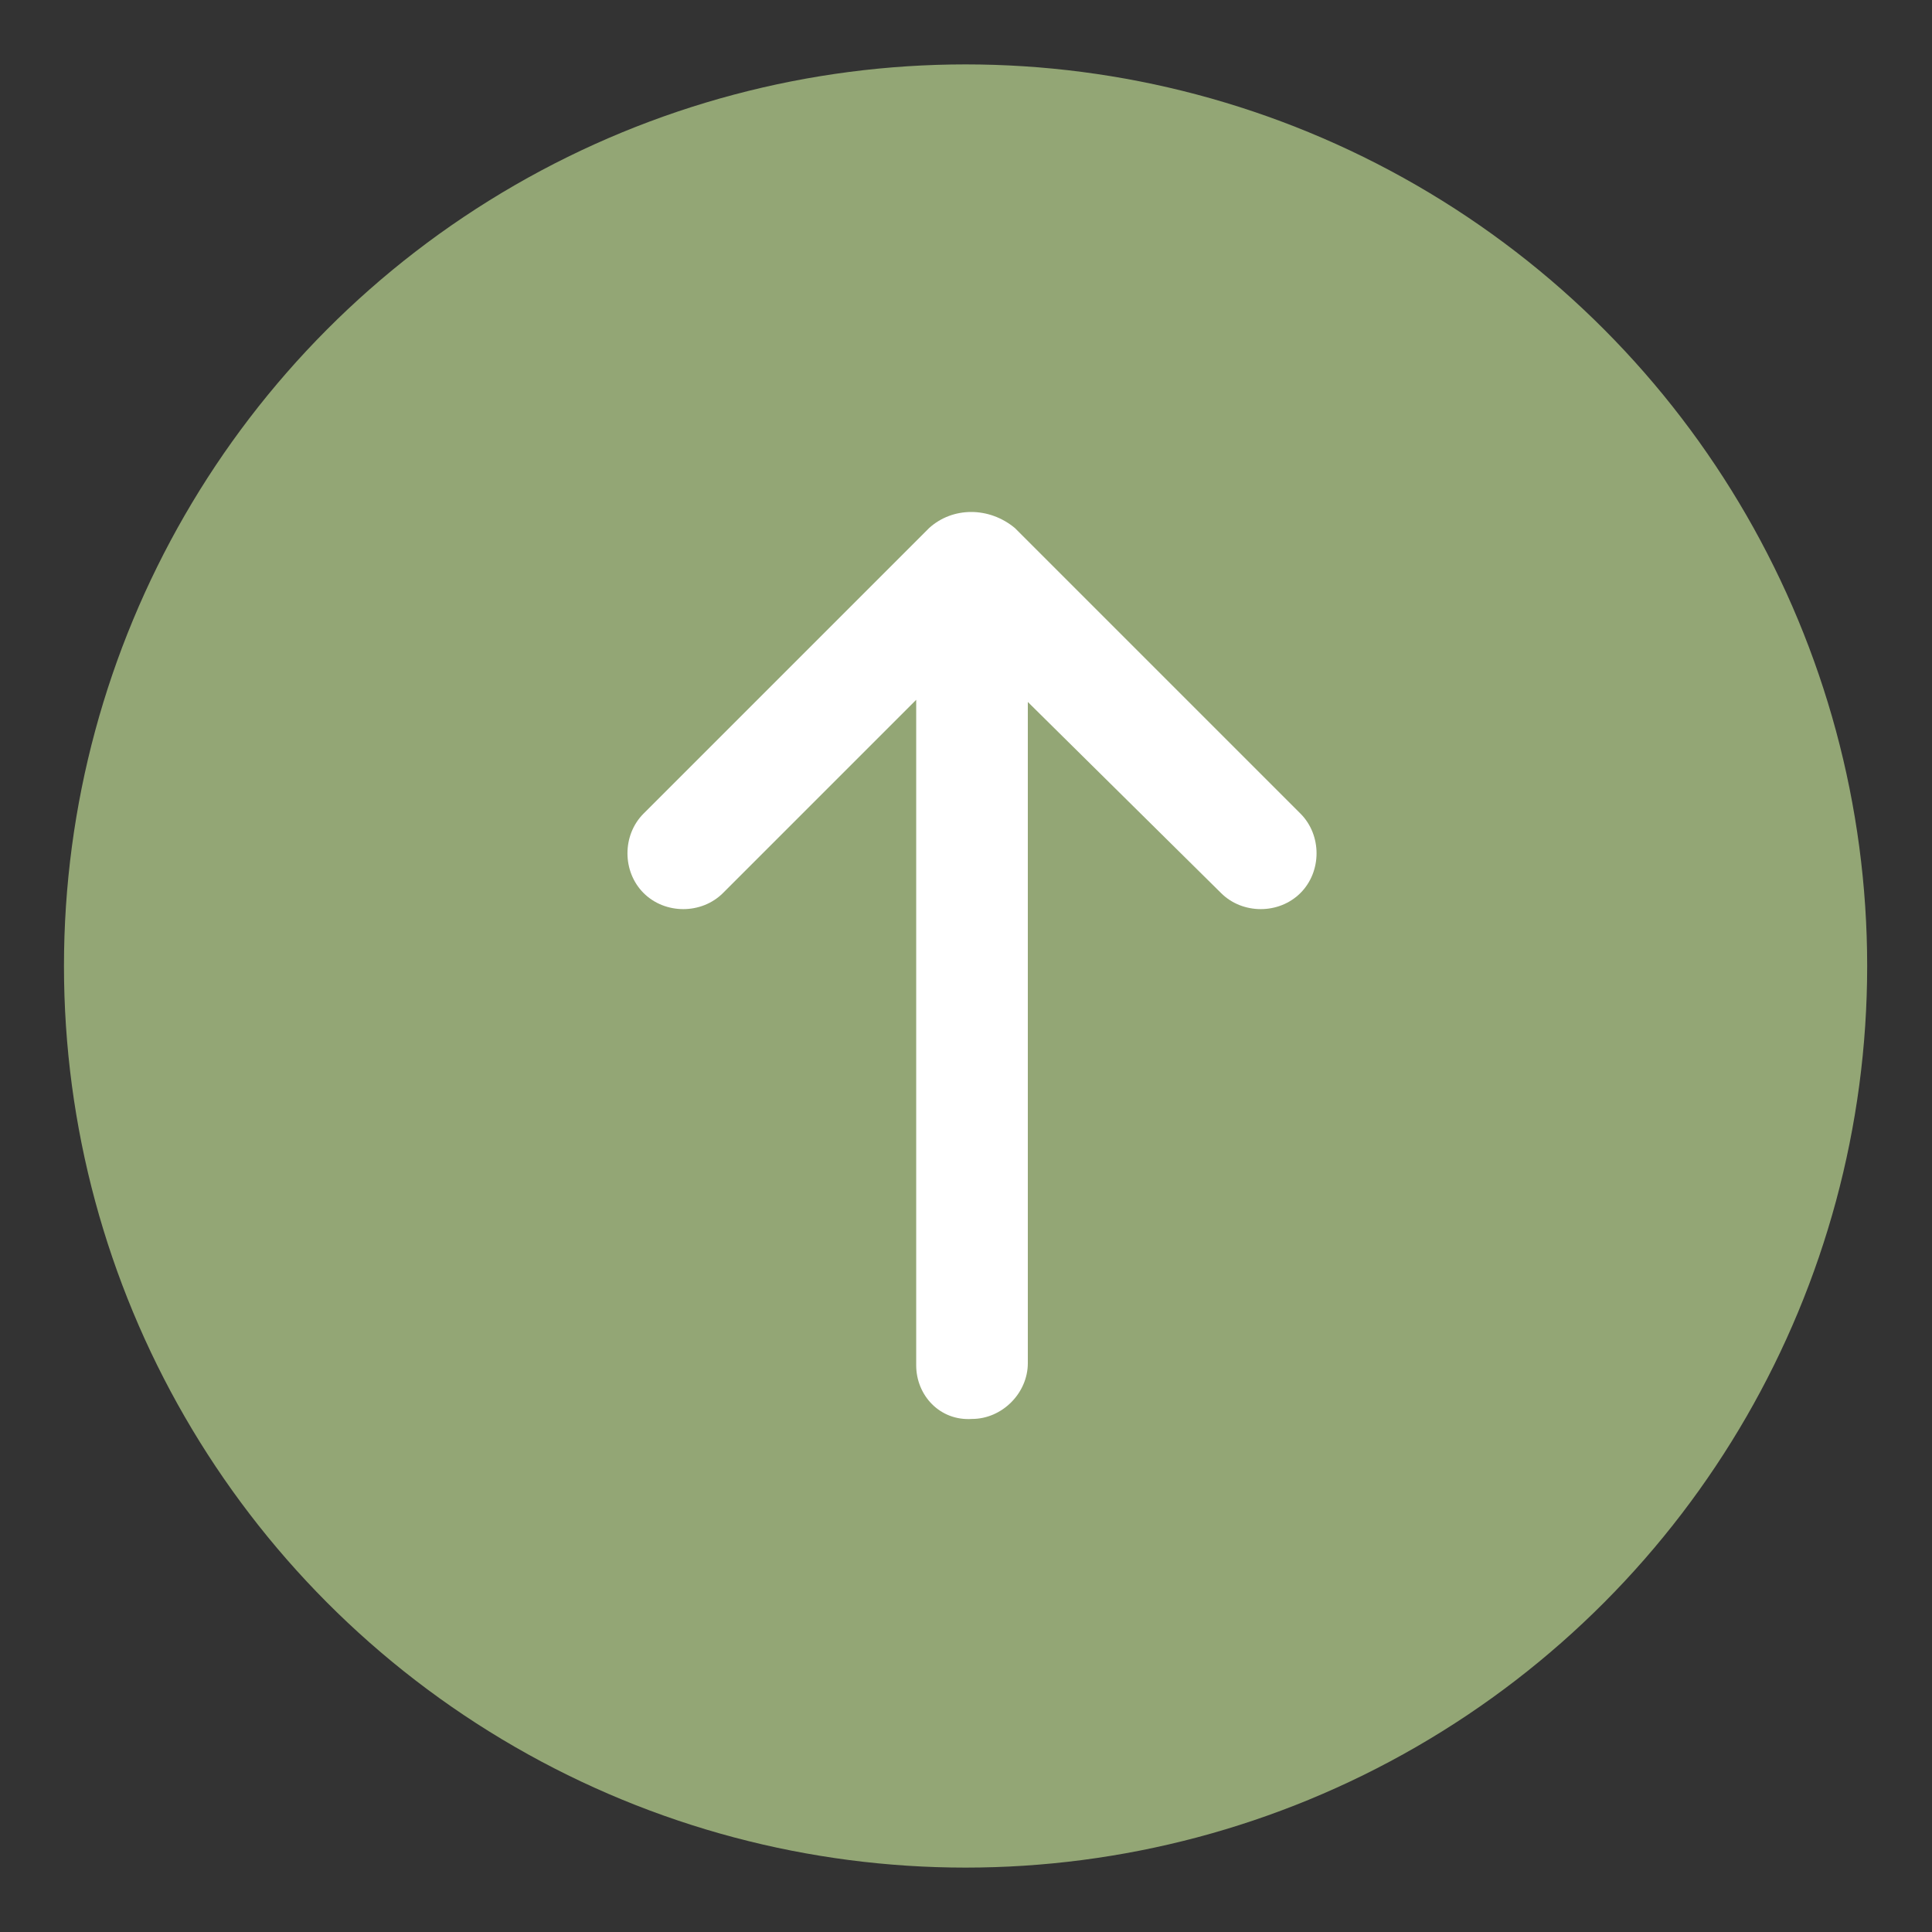 <?xml version="1.0" encoding="utf-8"?>
<!-- Generator: Adobe Illustrator 27.1.1, SVG Export Plug-In . SVG Version: 6.00 Build 0)  -->
<svg version="1.1" id="レイヤー_1" xmlns="http://www.w3.org/2000/svg" xmlns:xlink="http://www.w3.org/1999/xlink" x="0px"
	 y="0px" viewBox="0 0 90 90" style="enable-background:new 0 0 90 90;" xml:space="preserve">
<rect x="0" y="0" width="90" height="90" fill="#333333" stroke="none"/>
<style type="text/css">
	.st0{opacity:0.8;fill:#ABC386;enable-background:new    ;}
	.st1{fill:#FFFFFF;}
</style>
<g id="to_page_top" transform="translate(-0.12)">
	<circle id="楕円形_635" class="st0" cx="45.1" cy="45" r="42"/>
	<path id="シェイプ_6" class="st1" d="M42.8,63.6v-31l-9,9c-1,1-2.7,1-3.7,0s-1-2.7,0-3.7l13.3-13.3c1.1-1,2.8-1,4,0l13.3,13.3
		c1,1,1,2.7,0,3.7s-2.7,1-3.7,0L48,32.7v30.8c0,1.4-1.2,2.6-2.6,2.6C43.9,66.2,42.8,65,42.8,63.6L42.8,63.6z"/>
</g>
</svg>
